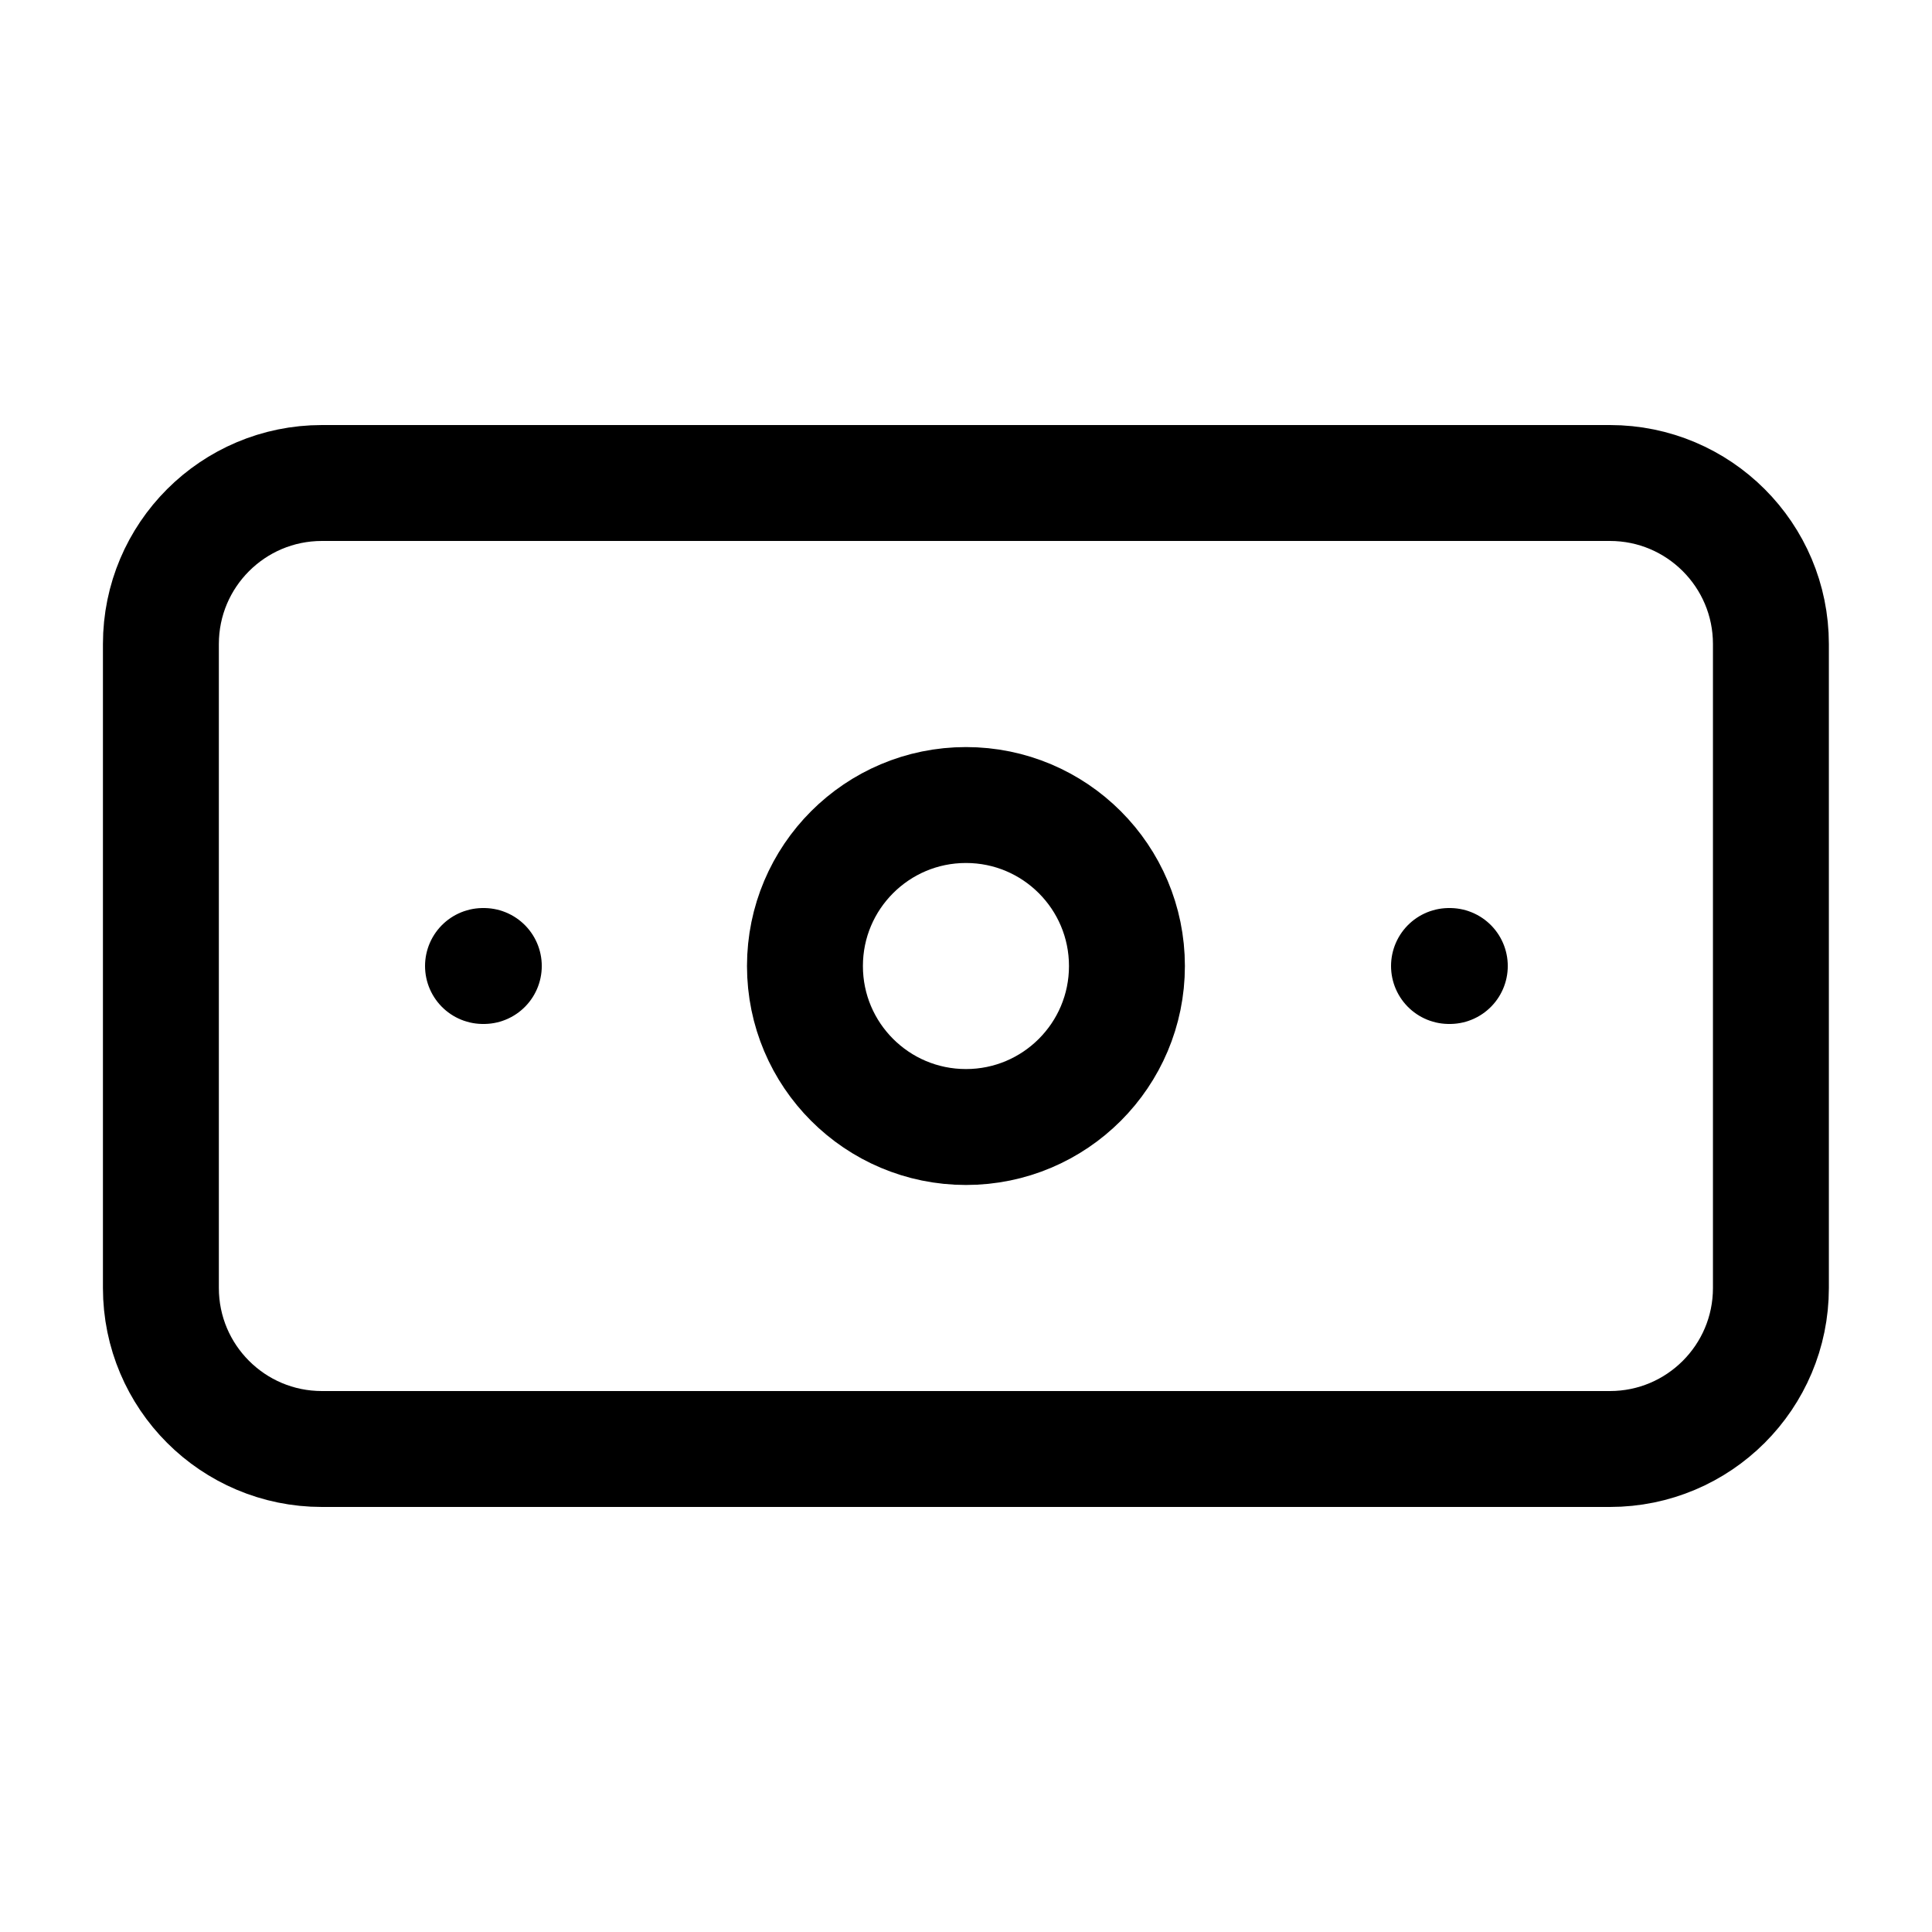 <svg xmlns="http://www.w3.org/2000/svg" fill="none" viewBox="0 0 50 50" height="50" width="50">
<g id="Frame">
<path stroke-linejoin="round" stroke-linecap="round" stroke-width="3" stroke="black" d="M41.664 12.5H8.331C6.03 12.5 4.164 14.366 4.164 16.667V33.333C4.164 35.635 6.03 37.5 8.331 37.5H41.664C43.965 37.5 45.831 35.635 45.831 33.333V16.667C45.831 14.366 43.965 12.5 41.664 12.5Z" id="Vector"></path>
<path stroke-linejoin="round" stroke-linecap="round" stroke-width="3" stroke="black" d="M24.999 29.167C27.3 29.167 29.165 27.302 29.165 25.001C29.165 22.7 27.3 20.834 24.999 20.834C22.698 20.834 20.832 22.7 20.832 25.001C20.832 27.302 22.698 29.167 24.999 29.167Z" id="Vector_2"></path>
<path stroke-linejoin="round" stroke-linecap="round" stroke-width="3" stroke="black" d="M12.5 25H12.521M37.5 25H37.521" id="Vector_3"></path>
</g>
</svg>

